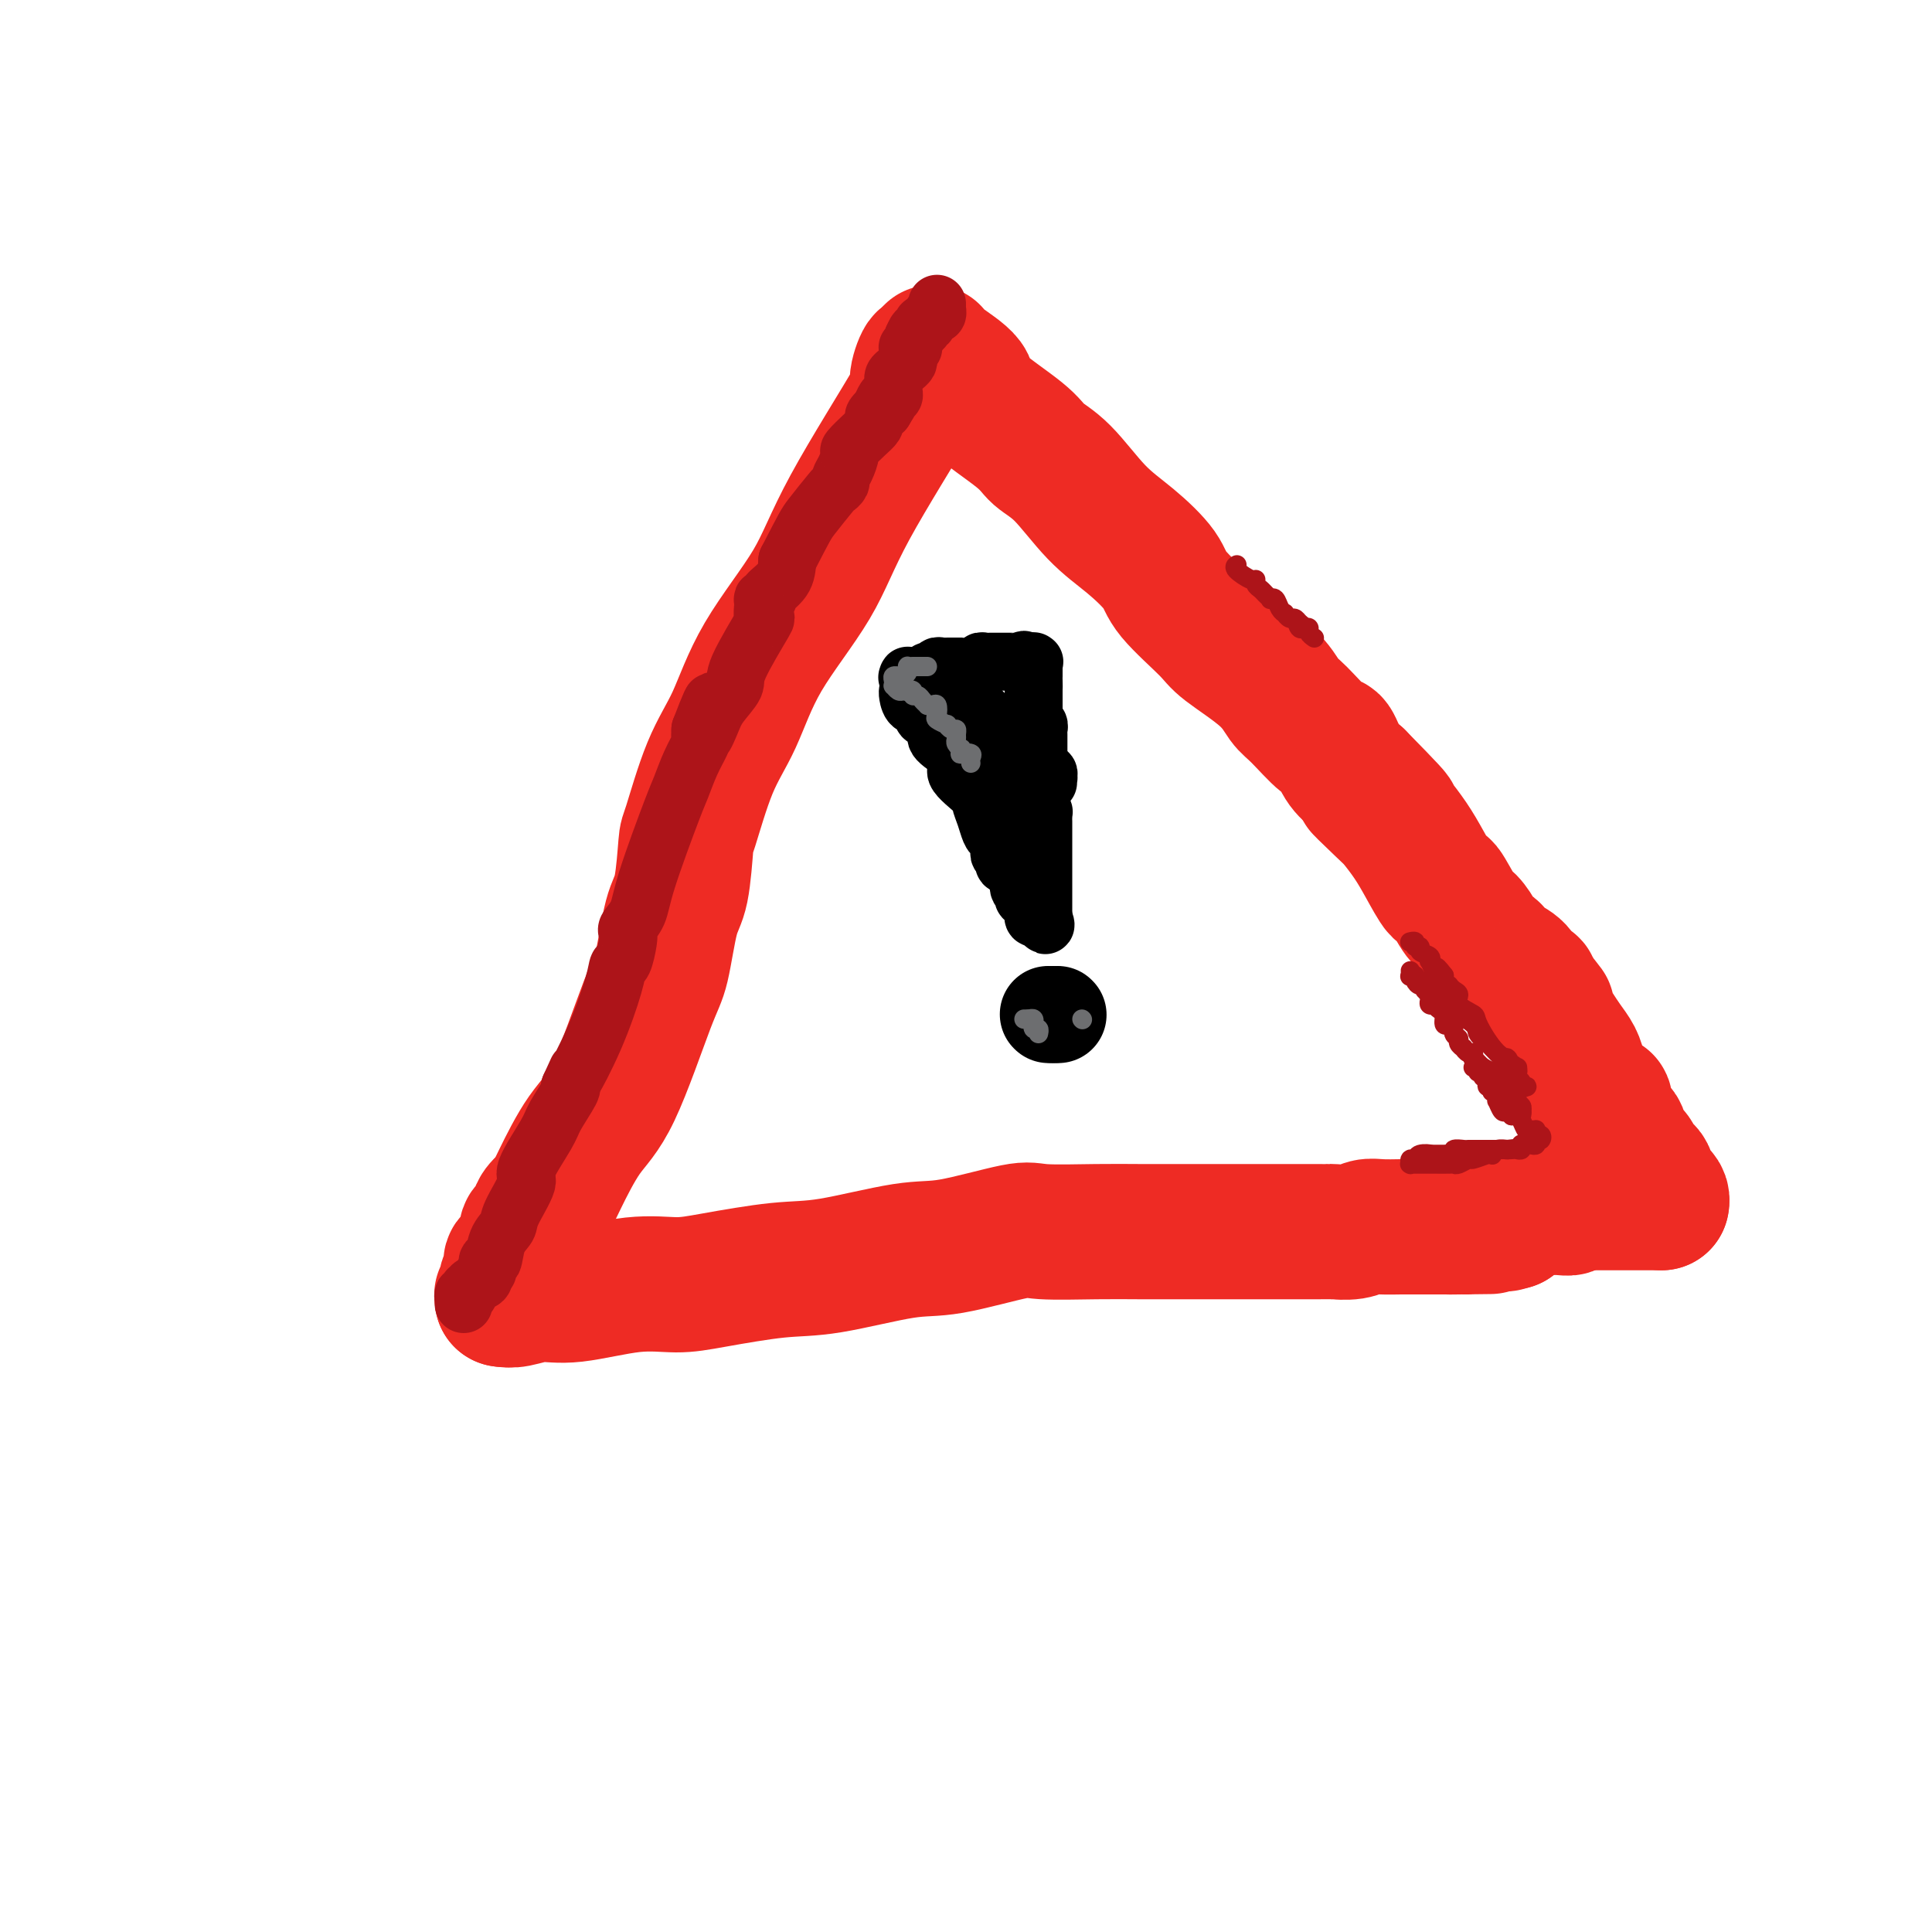 <svg viewBox='0 0 400 400' version='1.1' xmlns='http://www.w3.org/2000/svg' xmlns:xlink='http://www.w3.org/1999/xlink'><g fill='none' stroke='#EE2B24' stroke-width='28' stroke-linecap='round' stroke-linejoin='round'><path d='M192,75c-0.246,-0.483 -0.493,-0.965 -1,0c-0.507,0.965 -1.275,3.379 -1,4c0.275,0.621 1.593,-0.549 -1,4c-2.593,4.549 -9.098,14.817 -13,22c-3.902,7.183 -5.199,11.281 -8,16c-2.801,4.719 -7.104,10.059 -10,15c-2.896,4.941 -4.386,9.484 -6,13c-1.614,3.516 -3.353,6.006 -5,10c-1.647,3.994 -3.204,9.493 -4,12c-0.796,2.507 -0.832,2.023 -1,4c-0.168,1.977 -0.469,6.415 -1,9c-0.531,2.585 -1.291,3.316 -2,6c-0.709,2.684 -1.366,7.320 -2,10c-0.634,2.680 -1.245,3.404 -3,8c-1.755,4.596 -4.655,13.063 -7,18c-2.345,4.937 -4.134,6.344 -6,9c-1.866,2.656 -3.810,6.561 -5,9c-1.190,2.439 -1.626,3.411 -2,4c-0.374,0.589 -0.687,0.794 -1,1'/><path d='M113,249c-3.201,6.593 -0.704,2.577 0,1c0.704,-1.577 -0.385,-0.713 -1,0c-0.615,0.713 -0.757,1.277 -1,2c-0.243,0.723 -0.587,1.604 -1,2c-0.413,0.396 -0.893,0.305 -1,1c-0.107,0.695 0.160,2.175 0,3c-0.160,0.825 -0.747,0.995 -1,1c-0.253,0.005 -0.173,-0.155 0,0c0.173,0.155 0.440,0.624 0,1c-0.440,0.376 -1.586,0.660 -2,1c-0.414,0.340 -0.097,0.735 0,1c0.097,0.265 -0.025,0.399 0,1c0.025,0.601 0.199,1.667 0,2c-0.199,0.333 -0.771,-0.068 -1,0c-0.229,0.068 -0.114,0.606 0,1c0.114,0.394 0.227,0.645 0,1c-0.227,0.355 -0.793,0.813 -1,1c-0.207,0.187 -0.056,0.102 0,0c0.056,-0.102 0.015,-0.220 0,0c-0.015,0.220 -0.004,0.777 0,1c0.004,0.223 0.002,0.111 0,0'/><path d='M104,269c0.833,0.130 1.666,0.260 3,0c1.334,-0.260 3.168,-0.909 5,-1c1.832,-0.091 3.663,0.375 7,0c3.337,-0.375 8.179,-1.590 12,-2c3.821,-0.410 6.621,-0.016 9,0c2.379,0.016 4.336,-0.347 8,-1c3.664,-0.653 9.034,-1.598 13,-2c3.966,-0.402 6.529,-0.262 11,-1c4.471,-0.738 10.850,-2.356 15,-3c4.150,-0.644 6.069,-0.316 10,-1c3.931,-0.684 9.873,-2.379 13,-3c3.127,-0.621 3.439,-0.166 6,0c2.561,0.166 7.370,0.045 11,0c3.630,-0.045 6.081,-0.012 9,0c2.919,0.012 6.304,0.003 10,0c3.696,-0.003 7.702,-0.001 11,0c3.298,0.001 5.889,-0.000 8,0c2.111,0.000 3.741,0.001 5,0c1.259,-0.001 2.147,-0.004 3,0c0.853,0.004 1.672,0.015 2,0c0.328,-0.015 0.164,-0.057 1,0c0.836,0.057 2.671,0.211 4,0c1.329,-0.211 2.152,-0.789 3,-1c0.848,-0.211 1.721,-0.057 3,0c1.279,0.057 2.962,0.015 4,0c1.038,-0.015 1.430,-0.004 2,0c0.570,0.004 1.319,0.001 2,0c0.681,-0.001 1.296,-0.000 2,0c0.704,0.000 1.498,0.000 2,0c0.502,-0.000 0.712,-0.000 1,0c0.288,0.000 0.654,0.000 1,0c0.346,-0.000 0.673,-0.000 1,0'/><path d='M301,254c14.316,-0.155 4.607,-0.041 1,0c-3.607,0.041 -1.111,0.011 0,0c1.111,-0.011 0.838,-0.003 1,0c0.162,0.003 0.761,0.001 1,0c0.239,-0.001 0.120,-0.000 0,0'/><path d='M193,73c0.273,0.464 0.546,0.928 2,2c1.454,1.072 4.087,2.751 5,4c0.913,1.249 0.104,2.069 2,4c1.896,1.931 6.497,4.972 9,7c2.503,2.028 2.909,3.042 4,4c1.091,0.958 2.868,1.859 5,4c2.132,2.141 4.620,5.522 7,8c2.380,2.478 4.652,4.054 7,6c2.348,1.946 4.771,4.263 6,6c1.229,1.737 1.263,2.896 3,5c1.737,2.104 5.176,5.155 7,7c1.824,1.845 2.033,2.485 4,4c1.967,1.515 5.692,3.905 8,6c2.308,2.095 3.198,3.894 4,5c0.802,1.106 1.516,1.517 3,3c1.484,1.483 3.738,4.037 5,5c1.262,0.963 1.532,0.336 2,1c0.468,0.664 1.134,2.618 2,4c0.866,1.382 1.933,2.191 3,3'/><path d='M281,161c13.923,14.147 4.730,5.513 2,3c-2.730,-2.513 1.003,1.094 3,3c1.997,1.906 2.259,2.110 3,3c0.741,0.890 1.960,2.466 3,4c1.040,1.534 1.902,3.025 3,5c1.098,1.975 2.431,4.434 3,5c0.569,0.566 0.375,-0.760 1,0c0.625,0.760 2.070,3.605 3,5c0.930,1.395 1.344,1.339 2,2c0.656,0.661 1.554,2.040 2,3c0.446,0.960 0.441,1.501 1,2c0.559,0.499 1.683,0.954 2,1c0.317,0.046 -0.174,-0.318 0,0c0.174,0.318 1.014,1.317 2,2c0.986,0.683 2.120,1.049 3,2c0.880,0.951 1.506,2.487 2,3c0.494,0.513 0.855,0.004 1,0c0.145,-0.004 0.072,0.498 0,1'/><path d='M317,205c5.821,7.011 2.375,2.539 1,1c-1.375,-1.539 -0.677,-0.144 0,1c0.677,1.144 1.333,2.038 2,3c0.667,0.962 1.344,1.991 2,3c0.656,1.009 1.289,1.996 2,3c0.711,1.004 1.499,2.023 2,3c0.501,0.977 0.716,1.912 1,3c0.284,1.088 0.637,2.330 1,3c0.363,0.670 0.735,0.769 1,1c0.265,0.231 0.421,0.595 1,1c0.579,0.405 1.579,0.850 2,1c0.421,0.150 0.263,0.004 0,1c-0.263,0.996 -0.632,3.135 0,4c0.632,0.865 2.263,0.455 3,1c0.737,0.545 0.579,2.044 1,3c0.421,0.956 1.419,1.369 2,2c0.581,0.631 0.744,1.480 1,2c0.256,0.520 0.604,0.713 1,1c0.396,0.287 0.838,0.669 1,1c0.162,0.331 0.042,0.611 0,1c-0.042,0.389 -0.007,0.888 0,1c0.007,0.112 -0.013,-0.162 0,0c0.013,0.162 0.059,0.761 0,1c-0.059,0.239 -0.222,0.119 0,0c0.222,-0.119 0.830,-0.239 1,0c0.170,0.239 -0.098,0.835 0,1c0.098,0.165 0.562,-0.100 1,0c0.438,0.100 0.849,0.565 1,1c0.151,0.435 0.043,0.838 0,1c-0.043,0.162 -0.022,0.081 0,0'/><path d='M344,249c-0.344,0.000 -0.687,0.000 -1,0c-0.313,0.000 -0.595,0.000 -1,0c-0.405,0.000 -0.934,-0.000 -1,0c-0.066,0.000 0.330,0.000 0,0c-0.330,0.000 -1.388,-0.000 -2,0c-0.612,0.000 -0.780,0.000 -1,0c-0.220,0.000 -0.492,0.000 -1,0c-0.508,0.000 -1.253,-0.000 -2,0c-0.747,0.000 -1.495,0.000 -2,0c-0.505,0.000 -0.765,-0.000 -1,0c-0.235,0.000 -0.444,0.000 -1,0c-0.556,0.000 -1.457,0.000 -2,0c-0.543,-0.000 -0.726,0.000 -1,0c-0.274,0.000 -0.637,0.000 -1,0'/><path d='M327,249c-2.975,0.226 -1.914,0.793 -2,1c-0.086,0.207 -1.319,0.056 -2,0c-0.681,-0.056 -0.808,-0.015 -1,0c-0.192,0.015 -0.447,0.004 -1,0c-0.553,-0.004 -1.405,-0.001 -2,0c-0.595,0.001 -0.934,0.000 -1,0c-0.066,-0.000 0.141,0.000 0,0c-0.141,-0.000 -0.630,-0.001 -1,0c-0.370,0.001 -0.621,0.003 -1,0c-0.379,-0.003 -0.886,-0.011 -1,0c-0.114,0.011 0.165,0.041 0,0c-0.165,-0.041 -0.775,-0.154 -1,0c-0.225,0.154 -0.064,0.577 0,1c0.064,0.423 0.031,0.848 0,1c-0.031,0.152 -0.060,0.030 0,0c0.060,-0.030 0.208,0.030 0,0c-0.208,-0.030 -0.774,-0.152 -1,0c-0.226,0.152 -0.113,0.576 0,1'/><path d='M313,253c-2.333,0.667 -1.167,0.333 0,0'/></g>
<g fill='none' stroke='#000000' stroke-width='20' stroke-linecap='round' stroke-linejoin='round'><path d='M219,210c0.000,0.000 0.100,0.100 0.1,0.1'/><path d='M218,210c0.000,0.000 0.100,0.100 0.1,0.1'/><path d='M217,210c0.000,0.000 0.100,0.100 0.1,0.1'/></g>
<g fill='none' stroke='#000000' stroke-width='12' stroke-linecap='round' stroke-linejoin='round'><path d='M188,143c-0.052,0.181 -0.103,0.362 0,1c0.103,0.638 0.362,1.732 1,2c0.638,0.268 1.657,-0.291 2,0c0.343,0.291 0.012,1.432 0,2c-0.012,0.568 0.296,0.565 1,1c0.704,0.435 1.805,1.309 2,2c0.195,0.691 -0.516,1.197 0,2c0.516,0.803 2.258,1.901 4,3'/><path d='M198,156c1.317,2.697 -0.390,2.939 0,4c0.390,1.061 2.878,2.940 4,4c1.122,1.060 0.879,1.301 1,2c0.121,0.699 0.607,1.855 1,3c0.393,1.145 0.694,2.278 1,3c0.306,0.722 0.618,1.034 1,1c0.382,-0.034 0.833,-0.412 1,0c0.167,0.412 0.049,1.616 0,2c-0.049,0.384 -0.029,-0.051 0,0c0.029,0.051 0.068,0.587 0,1c-0.068,0.413 -0.242,0.702 0,1c0.242,0.298 0.900,0.606 1,1c0.100,0.394 -0.358,0.875 0,1c0.358,0.125 1.531,-0.107 2,0c0.469,0.107 0.235,0.554 0,1'/><path d='M210,180c1.795,3.881 0.284,1.584 0,1c-0.284,-0.584 0.660,0.547 1,1c0.340,0.453 0.077,0.229 0,0c-0.077,-0.229 0.031,-0.464 0,0c-0.031,0.464 -0.200,1.626 0,2c0.200,0.374 0.771,-0.039 1,0c0.229,0.039 0.118,0.532 0,1c-0.118,0.468 -0.242,0.913 0,1c0.242,0.087 0.850,-0.184 1,0c0.150,0.184 -0.157,0.824 0,1c0.157,0.176 0.777,-0.110 1,0c0.223,0.110 0.049,0.618 0,1c-0.049,0.382 0.025,0.637 0,1c-0.025,0.363 -0.150,0.832 0,1c0.150,0.168 0.576,0.035 1,0c0.424,-0.035 0.845,0.029 1,0c0.155,-0.029 0.044,-0.151 0,0c-0.044,0.151 -0.022,0.576 0,1'/><path d='M216,191c0.928,1.457 0.249,-0.402 0,-1c-0.249,-0.598 -0.067,0.063 0,0c0.067,-0.063 0.018,-0.850 0,-1c-0.018,-0.150 -0.005,0.338 0,0c0.005,-0.338 0.001,-1.500 0,-2c-0.001,-0.500 -0.000,-0.337 0,-1c0.000,-0.663 0.000,-2.152 0,-3c-0.000,-0.848 -0.000,-1.056 0,-1c0.000,0.056 0.000,0.376 0,0c-0.000,-0.376 -0.000,-1.448 0,-2c0.000,-0.552 0.000,-0.582 0,-1c-0.000,-0.418 0.000,-1.222 0,-2c-0.000,-0.778 -0.000,-1.531 0,-2c0.000,-0.469 0.000,-0.654 0,-1c-0.000,-0.346 -0.000,-0.853 0,-1c0.000,-0.147 0.000,0.067 0,0c-0.000,-0.067 -0.000,-0.414 0,-1c0.000,-0.586 0.001,-1.409 0,-2c-0.001,-0.591 -0.004,-0.950 0,-1c0.004,-0.050 0.015,0.207 0,0c-0.015,-0.207 -0.056,-0.880 0,-1c0.056,-0.120 0.207,0.314 0,0c-0.207,-0.314 -0.774,-1.375 -1,-2c-0.226,-0.625 -0.113,-0.812 0,-1'/><path d='M215,165c-0.155,-4.201 -0.041,-1.704 0,-1c0.041,0.704 0.011,-0.385 0,-1c-0.011,-0.615 -0.003,-0.755 0,-1c0.003,-0.245 0.001,-0.594 0,-1c-0.001,-0.406 -0.000,-0.868 0,-1c0.000,-0.132 0.000,0.066 0,0c-0.000,-0.066 -0.000,-0.395 0,-1c0.000,-0.605 0.000,-1.486 0,-2c-0.000,-0.514 0.000,-0.663 0,-1c-0.000,-0.337 -0.000,-0.864 0,-1c0.000,-0.136 0.000,0.117 0,0c-0.000,-0.117 -0.000,-0.605 0,-1c0.000,-0.395 0.001,-0.698 0,-1c-0.001,-0.302 -0.004,-0.603 0,-1c0.004,-0.397 0.015,-0.890 0,-1c-0.015,-0.110 -0.057,0.163 0,0c0.057,-0.163 0.211,-0.764 0,-1c-0.211,-0.236 -0.789,-0.109 -1,0c-0.211,0.109 -0.057,0.201 0,0c0.057,-0.201 0.015,-0.694 0,-1c-0.015,-0.306 -0.004,-0.425 0,-1c0.004,-0.575 0.001,-1.607 0,-2c-0.001,-0.393 -0.000,-0.147 0,0c0.000,0.147 0.000,0.194 0,0c-0.000,-0.194 -0.000,-0.629 0,-1c0.000,-0.371 0.000,-0.677 0,-1c-0.000,-0.323 -0.000,-0.664 0,-1c0.000,-0.336 0.000,-0.668 0,-1'/><path d='M214,142c-0.155,-3.515 -0.041,-0.801 0,0c0.041,0.801 0.011,-0.311 0,-1c-0.011,-0.689 -0.003,-0.954 0,-1c0.003,-0.046 0.001,0.128 0,0c-0.001,-0.128 -0.001,-0.556 0,-1c0.001,-0.444 0.002,-0.904 0,-1c-0.002,-0.096 -0.006,0.170 0,0c0.006,-0.170 0.022,-0.778 0,-1c-0.022,-0.222 -0.083,-0.060 0,0c0.083,0.060 0.309,0.017 0,0c-0.309,-0.017 -1.155,-0.009 -2,0'/><path d='M212,137c-0.245,-0.774 0.141,-0.207 0,0c-0.141,0.207 -0.811,0.056 -1,0c-0.189,-0.056 0.103,-0.015 0,0c-0.103,0.015 -0.603,0.004 -1,0c-0.397,-0.004 -0.693,-0.001 -1,0c-0.307,0.001 -0.625,0.000 -1,0c-0.375,-0.000 -0.807,0.000 -1,0c-0.193,-0.000 -0.147,-0.001 0,0c0.147,0.001 0.395,0.004 0,0c-0.395,-0.004 -1.434,-0.015 -2,0c-0.566,0.015 -0.659,0.057 -1,0c-0.341,-0.057 -0.932,-0.211 -1,0c-0.068,0.211 0.385,0.789 0,1c-0.385,0.211 -1.610,0.057 -2,0c-0.390,-0.057 0.053,-0.015 0,0c-0.053,0.015 -0.602,0.004 -1,0c-0.398,-0.004 -0.646,-0.001 -1,0c-0.354,0.001 -0.816,0.000 -1,0c-0.184,-0.000 -0.090,0.000 0,0c0.090,-0.000 0.178,-0.001 0,0c-0.178,0.001 -0.621,0.004 -1,0c-0.379,-0.004 -0.693,-0.015 -1,0c-0.307,0.015 -0.607,0.056 -1,0c-0.393,-0.056 -0.879,-0.207 -1,0c-0.121,0.207 0.122,0.774 0,1c-0.122,0.226 -0.610,0.112 -1,0c-0.390,-0.112 -0.682,-0.223 -1,0c-0.318,0.223 -0.662,0.778 -1,1c-0.338,0.222 -0.669,0.111 -1,0'/><path d='M190,140c-3.646,0.465 -1.762,0.129 -1,0c0.762,-0.129 0.402,-0.050 0,0c-0.402,0.050 -0.847,0.070 -1,0c-0.153,-0.070 -0.014,-0.229 0,0c0.014,0.229 -0.097,0.848 0,1c0.097,0.152 0.401,-0.163 1,0c0.599,0.163 1.492,0.804 2,1c0.508,0.196 0.630,-0.052 1,0c0.370,0.052 0.987,0.404 2,1c1.013,0.596 2.422,1.434 3,2c0.578,0.566 0.325,0.859 1,1c0.675,0.141 2.279,0.132 3,0c0.721,-0.132 0.557,-0.385 1,0c0.443,0.385 1.491,1.409 2,2c0.509,0.591 0.480,0.750 1,1c0.520,0.250 1.591,0.592 2,1c0.409,0.408 0.156,0.883 0,1c-0.156,0.117 -0.214,-0.123 0,0c0.214,0.123 0.701,0.610 1,1c0.299,0.390 0.410,0.682 1,1c0.590,0.318 1.659,0.663 2,1c0.341,0.337 -0.045,0.668 0,1c0.045,0.332 0.523,0.666 1,1'/><path d='M212,156c3.587,2.351 1.554,0.227 1,0c-0.554,-0.227 0.372,1.442 1,2c0.628,0.558 0.957,0.005 1,0c0.043,-0.005 -0.199,0.537 0,1c0.199,0.463 0.838,0.847 1,1c0.162,0.153 -0.153,0.075 0,0c0.153,-0.075 0.774,-0.149 1,0c0.226,0.149 0.057,0.519 0,1c-0.057,0.481 -0.001,1.071 0,1c0.001,-0.071 -0.051,-0.804 0,-1c0.051,-0.196 0.206,0.144 0,0c-0.206,-0.144 -0.773,-0.774 -1,-1c-0.227,-0.226 -0.115,-0.050 0,0c0.115,0.050 0.234,-0.028 0,0c-0.234,0.028 -0.822,0.161 -1,0c-0.178,-0.161 0.055,-0.618 0,-1c-0.055,-0.382 -0.396,-0.691 -1,-1c-0.604,-0.309 -1.471,-0.618 -2,-1c-0.529,-0.382 -0.720,-0.838 -1,-1c-0.280,-0.162 -0.650,-0.030 -1,0c-0.350,0.030 -0.682,-0.044 -1,0c-0.318,0.044 -0.624,0.204 -1,0c-0.376,-0.204 -0.822,-0.773 -1,-1c-0.178,-0.227 -0.089,-0.114 0,0'/><path d='M207,155c-1.780,-1.226 -1.731,-1.793 -2,-2c-0.269,-0.207 -0.857,-0.056 -1,0c-0.143,0.056 0.158,0.018 0,0c-0.158,-0.018 -0.774,-0.015 -1,0c-0.226,0.015 -0.062,0.041 0,0c0.062,-0.041 0.020,-0.150 0,0c-0.020,0.150 -0.020,0.559 0,1c0.020,0.441 0.060,0.913 0,1c-0.060,0.087 -0.219,-0.212 0,0c0.219,0.212 0.815,0.934 1,1c0.185,0.066 -0.043,-0.526 0,0c0.043,0.526 0.355,2.169 1,3c0.645,0.831 1.622,0.849 2,1c0.378,0.151 0.157,0.436 0,1c-0.157,0.564 -0.248,1.408 0,2c0.248,0.592 0.837,0.932 1,1c0.163,0.068 -0.101,-0.136 0,0c0.101,0.136 0.567,0.611 1,1c0.433,0.389 0.834,0.692 1,1c0.166,0.308 0.097,0.622 0,1c-0.097,0.378 -0.222,0.819 0,1c0.222,0.181 0.792,0.101 1,0c0.208,-0.101 0.056,-0.223 0,0c-0.056,0.223 -0.015,0.791 0,1c0.015,0.209 0.004,0.060 0,0c-0.004,-0.060 -0.002,-0.030 0,0'/></g>
<g fill='none' stroke='#AD1419' stroke-width='12' stroke-linecap='round' stroke-linejoin='round'><path d='M96,270c-0.008,-0.455 -0.016,-0.911 0,-1c0.016,-0.089 0.056,0.187 0,0c-0.056,-0.187 -0.210,-0.838 0,-1c0.210,-0.162 0.782,0.164 1,0c0.218,-0.164 0.083,-0.818 0,-1c-0.083,-0.182 -0.113,0.109 0,0c0.113,-0.109 0.371,-0.617 1,-1c0.629,-0.383 1.631,-0.642 2,-1c0.369,-0.358 0.105,-0.817 0,-1c-0.105,-0.183 -0.053,-0.092 0,0'/><path d='M100,264c0.859,-1.019 1.008,-0.566 1,-1c-0.008,-0.434 -0.173,-1.754 0,-2c0.173,-0.246 0.686,0.582 1,0c0.314,-0.582 0.431,-2.574 1,-4c0.569,-1.426 1.592,-2.287 2,-3c0.408,-0.713 0.201,-1.280 1,-3c0.799,-1.720 2.604,-4.594 3,-6c0.396,-1.406 -0.615,-1.343 0,-3c0.615,-1.657 2.858,-5.032 4,-7c1.142,-1.968 1.182,-2.527 2,-4c0.818,-1.473 2.412,-3.858 3,-5c0.588,-1.142 0.168,-1.041 0,-1c-0.168,0.041 -0.084,0.020 0,0'/><path d='M118,225c2.830,-6.162 0.905,-2.068 1,-2c0.095,0.068 2.211,-3.890 4,-8c1.789,-4.110 3.250,-8.373 4,-11c0.750,-2.627 0.788,-3.620 1,-4c0.212,-0.380 0.600,-0.148 1,-1c0.400,-0.852 0.814,-2.788 1,-4c0.186,-1.212 0.144,-1.701 0,-2c-0.144,-0.299 -0.390,-0.409 0,-1c0.390,-0.591 1.416,-1.662 2,-3c0.584,-1.338 0.724,-2.944 2,-7c1.276,-4.056 3.687,-10.564 5,-14c1.313,-3.436 1.529,-3.802 2,-5c0.471,-1.198 1.198,-3.228 2,-5c0.802,-1.772 1.677,-3.285 2,-4c0.323,-0.715 0.092,-0.633 0,-1c-0.092,-0.367 -0.046,-1.184 0,-2'/><path d='M145,151c4.362,-11.437 1.766,-3.028 1,0c-0.766,3.028 0.297,0.676 1,-1c0.703,-1.676 1.046,-2.677 2,-4c0.954,-1.323 2.519,-2.967 3,-4c0.481,-1.033 -0.121,-1.454 1,-4c1.121,-2.546 3.965,-7.218 5,-9c1.035,-1.782 0.260,-0.675 0,-1c-0.260,-0.325 -0.007,-2.081 0,-3c0.007,-0.919 -0.233,-1.000 0,-1c0.233,0.000 0.939,0.083 1,0c0.061,-0.083 -0.522,-0.330 0,-1c0.522,-0.670 2.149,-1.763 3,-3c0.851,-1.237 0.925,-2.619 1,-4'/><path d='M163,116c3.686,-7.162 3.901,-7.568 5,-9c1.099,-1.432 3.082,-3.891 4,-5c0.918,-1.109 0.772,-0.868 1,-1c0.228,-0.132 0.829,-0.635 1,-1c0.171,-0.365 -0.088,-0.591 0,-1c0.088,-0.409 0.525,-1.002 1,-2c0.475,-0.998 0.989,-2.400 1,-3c0.011,-0.600 -0.482,-0.398 0,-1c0.482,-0.602 1.937,-2.007 3,-3c1.063,-0.993 1.734,-1.572 2,-2c0.266,-0.428 0.126,-0.703 0,-1c-0.126,-0.297 -0.240,-0.616 0,-1c0.240,-0.384 0.834,-0.834 1,-1c0.166,-0.166 -0.095,-0.047 0,0c0.095,0.047 0.548,0.024 1,0'/><path d='M183,85c3.106,-4.979 0.871,-1.925 0,-1c-0.871,0.925 -0.377,-0.278 0,-1c0.377,-0.722 0.637,-0.963 1,-1c0.363,-0.037 0.829,0.130 1,0c0.171,-0.130 0.046,-0.556 0,-1c-0.046,-0.444 -0.013,-0.907 0,-1c0.013,-0.093 0.007,0.182 0,0c-0.007,-0.182 -0.013,-0.822 0,-1c0.013,-0.178 0.046,0.107 0,0c-0.046,-0.107 -0.170,-0.606 0,-1c0.170,-0.394 0.634,-0.683 1,-1c0.366,-0.317 0.634,-0.663 1,-1c0.366,-0.337 0.829,-0.665 1,-1c0.171,-0.335 0.050,-0.678 0,-1c-0.050,-0.322 -0.027,-0.622 0,-1c0.027,-0.378 0.060,-0.832 0,-1c-0.060,-0.168 -0.212,-0.048 0,0c0.212,0.048 0.789,0.024 1,0c0.211,-0.024 0.057,-0.048 0,0c-0.057,0.048 -0.015,0.167 0,0c0.015,-0.167 0.004,-0.619 0,-1c-0.004,-0.381 -0.002,-0.690 0,-1'/><path d='M189,70c1.095,-2.481 0.832,-1.185 1,-1c0.168,0.185 0.766,-0.743 1,-1c0.234,-0.257 0.105,0.157 0,0c-0.105,-0.157 -0.186,-0.883 0,-1c0.186,-0.117 0.638,0.376 1,0c0.362,-0.376 0.633,-1.621 1,-2c0.367,-0.379 0.830,0.109 1,0c0.170,-0.109 0.045,-0.814 0,-1c-0.045,-0.186 -0.012,0.146 0,0c0.012,-0.146 0.003,-0.770 0,-1c-0.003,-0.230 -0.001,-0.066 0,0c0.001,0.066 0.000,0.033 0,0'/></g>
<g fill='none' stroke='#AD1419' stroke-width='4' stroke-linecap='round' stroke-linejoin='round'><path d='M312,238c0.208,-0.000 0.416,-0.000 0,0c-0.416,0.000 -1.455,0.000 -2,0c-0.545,-0.000 -0.594,-0.000 -1,0c-0.406,0.000 -1.168,0.000 -2,0c-0.832,-0.000 -1.733,-0.001 -2,0c-0.267,0.001 0.101,0.004 0,0c-0.101,-0.004 -0.671,-0.015 -1,0c-0.329,0.015 -0.418,0.057 -1,0c-0.582,-0.057 -1.658,-0.211 -2,0c-0.342,0.211 0.049,0.789 0,1c-0.049,0.211 -0.538,0.057 -1,0c-0.462,-0.057 -0.898,-0.015 -1,0c-0.102,0.015 0.130,0.004 0,0c-0.130,-0.004 -0.623,-0.001 -1,0c-0.377,0.001 -0.640,0.000 -1,0c-0.360,-0.000 -0.817,-0.000 -1,0c-0.183,0.000 -0.091,0.000 0,0'/><path d='M296,239c-2.366,0.172 -0.280,0.102 0,0c0.280,-0.102 -1.245,-0.238 -2,0c-0.755,0.238 -0.738,0.848 -1,1c-0.262,0.152 -0.802,-0.156 -1,0c-0.198,0.156 -0.055,0.774 0,1c0.055,0.226 0.020,0.061 0,0c-0.020,-0.061 -0.026,-0.016 0,0c0.026,0.016 0.085,0.004 0,0c-0.085,-0.004 -0.314,-0.001 0,0c0.314,0.001 1.169,0.000 2,0c0.831,-0.000 1.636,0.001 2,0c0.364,-0.001 0.287,-0.004 1,0c0.713,0.004 2.216,0.016 3,0c0.784,-0.016 0.847,-0.061 1,0c0.153,0.061 0.395,0.226 1,0c0.605,-0.226 1.573,-0.844 2,-1c0.427,-0.156 0.312,0.151 1,0c0.688,-0.151 2.178,-0.758 3,-1c0.822,-0.242 0.977,-0.117 1,0c0.023,0.117 -0.087,0.227 0,0c0.087,-0.227 0.369,-0.792 1,-1c0.631,-0.208 1.609,-0.059 2,0c0.391,0.059 0.196,0.030 0,0'/><path d='M312,238c2.891,-0.311 0.617,-0.087 0,0c-0.617,0.087 0.422,0.037 1,0c0.578,-0.037 0.694,-0.062 1,0c0.306,0.062 0.803,0.213 1,0c0.197,-0.213 0.095,-0.788 0,-1c-0.095,-0.212 -0.183,-0.061 0,0c0.183,0.061 0.638,0.030 1,0c0.362,-0.030 0.632,-0.061 1,0c0.368,0.061 0.834,0.214 1,0c0.166,-0.214 0.031,-0.793 0,-1c-0.031,-0.207 0.040,-0.040 0,0c-0.040,0.040 -0.193,-0.046 0,0c0.193,0.046 0.731,0.222 1,0c0.269,-0.222 0.269,-0.844 0,-1c-0.269,-0.156 -0.807,0.154 -1,0c-0.193,-0.154 -0.041,-0.772 0,-1c0.041,-0.228 -0.031,-0.068 0,0c0.031,0.068 0.163,0.043 0,0c-0.163,-0.043 -0.621,-0.103 -1,0c-0.379,0.103 -0.679,0.368 -1,0c-0.321,-0.368 -0.663,-1.368 -1,-2c-0.337,-0.632 -0.668,-0.895 -1,-1c-0.332,-0.105 -0.666,-0.053 -1,0'/><path d='M313,231c-0.725,-1.146 -0.037,-1.010 0,-1c0.037,0.010 -0.578,-0.105 -1,0c-0.422,0.105 -0.653,0.430 -1,0c-0.347,-0.430 -0.811,-1.617 -1,-2c-0.189,-0.383 -0.102,0.037 0,0c0.102,-0.037 0.220,-0.531 0,-1c-0.220,-0.469 -0.777,-0.913 -1,-1c-0.223,-0.087 -0.111,0.183 0,0c0.111,-0.183 0.222,-0.818 0,-1c-0.222,-0.182 -0.776,0.091 -1,0c-0.224,-0.091 -0.116,-0.545 0,-1c0.116,-0.455 0.241,-0.910 0,-1c-0.241,-0.090 -0.848,0.186 -1,0c-0.152,-0.186 0.152,-0.834 0,-1c-0.152,-0.166 -0.759,0.152 -1,0c-0.241,-0.152 -0.114,-0.773 0,-1c0.114,-0.227 0.216,-0.061 0,0c-0.216,0.061 -0.749,0.018 -1,0c-0.251,-0.018 -0.221,-0.012 0,0c0.221,0.012 0.634,0.031 1,0c0.366,-0.031 0.686,-0.111 1,0c0.314,0.111 0.623,0.415 1,1c0.377,0.585 0.822,1.453 1,2c0.178,0.547 0.089,0.774 0,1'/><path d='M309,225c0.719,0.879 0.517,1.077 1,1c0.483,-0.077 1.650,-0.428 2,0c0.350,0.428 -0.117,1.635 0,2c0.117,0.365 0.820,-0.113 1,0c0.180,0.113 -0.162,0.819 0,1c0.162,0.181 0.828,-0.161 1,0c0.172,0.161 -0.150,0.825 0,1c0.150,0.175 0.773,-0.138 1,0c0.227,0.138 0.057,0.728 0,1c-0.057,0.272 -0.000,0.228 0,0c0.000,-0.228 -0.057,-0.638 0,-1c0.057,-0.362 0.226,-0.675 0,-1c-0.226,-0.325 -0.849,-0.663 -1,-1c-0.151,-0.337 0.170,-0.675 0,-1c-0.170,-0.325 -0.831,-0.638 -1,-1c-0.169,-0.362 0.155,-0.774 0,-1c-0.155,-0.226 -0.789,-0.268 -1,0c-0.211,0.268 -0.000,0.845 0,1c0.000,0.155 -0.210,-0.113 0,0c0.210,0.113 0.840,0.608 1,1c0.160,0.392 -0.149,0.683 0,1c0.149,0.317 0.757,0.662 1,1c0.243,0.338 0.122,0.669 0,1'/><path d='M314,230c0.384,0.772 0.846,0.202 1,0c0.154,-0.202 0.002,-0.034 0,0c-0.002,0.034 0.147,-0.065 0,0c-0.147,0.065 -0.591,0.293 -1,0c-0.409,-0.293 -0.782,-1.105 -1,-2c-0.218,-0.895 -0.279,-1.871 -1,-3c-0.721,-1.129 -2.101,-2.412 -3,-3c-0.899,-0.588 -1.315,-0.482 -2,-1c-0.685,-0.518 -1.638,-1.659 -2,-2c-0.362,-0.341 -0.135,0.120 0,0c0.135,-0.120 0.176,-0.820 0,-1c-0.176,-0.180 -0.568,0.159 -1,0c-0.432,-0.159 -0.904,-0.815 -1,-1c-0.096,-0.185 0.185,0.101 0,0c-0.185,-0.101 -0.837,-0.588 -1,-1c-0.163,-0.412 0.163,-0.750 0,-1c-0.163,-0.250 -0.813,-0.414 -1,-1c-0.187,-0.586 0.091,-1.596 0,-2c-0.091,-0.404 -0.550,-0.203 -1,0c-0.450,0.203 -0.890,0.408 -1,0c-0.110,-0.408 0.110,-1.429 0,-2c-0.110,-0.571 -0.551,-0.692 -1,-1c-0.449,-0.308 -0.905,-0.804 -1,-1c-0.095,-0.196 0.171,-0.094 0,0c-0.171,0.094 -0.778,0.180 -1,0c-0.222,-0.180 -0.060,-0.625 0,-1c0.060,-0.375 0.017,-0.678 0,-1c-0.017,-0.322 -0.009,-0.661 0,-1'/><path d='M296,205c-3.023,-3.804 -1.579,-0.813 -1,0c0.579,0.813 0.295,-0.553 0,-1c-0.295,-0.447 -0.601,0.025 -1,0c-0.399,-0.025 -0.892,-0.547 -1,-1c-0.108,-0.453 0.167,-0.836 0,-1c-0.167,-0.164 -0.778,-0.110 -1,0c-0.222,0.110 -0.056,0.277 0,0c0.056,-0.277 -0.000,-0.999 0,-1c0.000,-0.001 0.056,0.717 0,1c-0.056,0.283 -0.222,0.131 0,0c0.222,-0.131 0.833,-0.242 1,0c0.167,0.242 -0.109,0.837 0,1c0.109,0.163 0.602,-0.107 1,0c0.398,0.107 0.702,0.590 1,1c0.298,0.410 0.592,0.747 1,1c0.408,0.253 0.931,0.424 2,1c1.069,0.576 2.686,1.559 3,2c0.314,0.441 -0.673,0.342 0,1c0.673,0.658 3.006,2.074 4,3c0.994,0.926 0.648,1.362 1,2c0.352,0.638 1.403,1.480 2,2c0.597,0.520 0.742,0.720 1,1c0.258,0.280 0.629,0.640 1,1'/><path d='M310,218c3.116,2.503 2.404,1.262 2,1c-0.404,-0.262 -0.502,0.455 0,1c0.502,0.545 1.602,0.919 2,1c0.398,0.081 0.093,-0.132 0,0c-0.093,0.132 0.027,0.610 0,1c-0.027,0.390 -0.200,0.693 0,1c0.200,0.307 0.772,0.618 1,1c0.228,0.382 0.111,0.836 0,1c-0.111,0.164 -0.216,0.038 0,0c0.216,-0.038 0.755,0.012 1,0c0.245,-0.012 0.198,-0.086 0,0c-0.198,0.086 -0.548,0.331 -1,0c-0.452,-0.331 -1.008,-1.240 -1,-2c0.008,-0.760 0.579,-1.372 0,-2c-0.579,-0.628 -2.308,-1.271 -4,-3c-1.692,-1.729 -3.346,-4.543 -4,-6c-0.654,-1.457 -0.309,-1.557 -1,-2c-0.691,-0.443 -2.419,-1.228 -3,-2c-0.581,-0.772 -0.016,-1.530 0,-2c0.016,-0.470 -0.518,-0.651 -1,-1c-0.482,-0.349 -0.913,-0.867 -1,-1c-0.087,-0.133 0.169,0.118 0,0c-0.169,-0.118 -0.763,-0.605 -1,-1c-0.237,-0.395 -0.119,-0.697 0,-1'/><path d='M299,202c-2.657,-3.531 -1.298,-0.858 -1,0c0.298,0.858 -0.464,-0.098 -1,-1c-0.536,-0.902 -0.846,-1.748 -1,-2c-0.154,-0.252 -0.150,0.091 0,0c0.150,-0.091 0.448,-0.617 0,-1c-0.448,-0.383 -1.640,-0.625 -2,-1c-0.360,-0.375 0.114,-0.885 0,-1c-0.114,-0.115 -0.815,0.165 -1,0c-0.185,-0.165 0.146,-0.776 0,-1c-0.146,-0.224 -0.770,-0.060 -1,0c-0.230,0.060 -0.066,0.017 0,0c0.066,-0.017 0.033,-0.009 0,0'/><path d='M256,117c0.082,-0.051 0.165,-0.102 0,0c-0.165,0.102 -0.577,0.356 0,1c0.577,0.644 2.143,1.678 3,2c0.857,0.322 1.004,-0.068 1,0c-0.004,0.068 -0.160,0.593 0,1c0.160,0.407 0.634,0.696 1,1c0.366,0.304 0.623,0.624 1,1c0.377,0.376 0.876,0.809 1,1c0.124,0.191 -0.125,0.141 0,0c0.125,-0.141 0.625,-0.374 1,0c0.375,0.374 0.625,1.353 1,2c0.375,0.647 0.874,0.961 1,1c0.126,0.039 -0.121,-0.196 0,0c0.121,0.196 0.609,0.822 1,1c0.391,0.178 0.683,-0.092 1,0c0.317,0.092 0.658,0.546 1,1'/><path d='M269,129c2.023,1.797 0.579,0.288 0,0c-0.579,-0.288 -0.295,0.645 0,1c0.295,0.355 0.601,0.134 1,0c0.399,-0.134 0.890,-0.180 1,0c0.110,0.180 -0.163,0.587 0,1c0.163,0.413 0.761,0.832 1,1c0.239,0.168 0.120,0.084 0,0'/></g>
<g fill='none' stroke='#6D6E70' stroke-width='4' stroke-linecap='round' stroke-linejoin='round'><path d='M192,138c0.000,0.000 -1.000,0.000 -1,0'/><path d='M191,138c-0.111,0.000 0.110,0.000 0,0c-0.110,-0.000 -0.551,-0.001 -1,0c-0.449,0.001 -0.904,0.003 -1,0c-0.096,-0.003 0.168,-0.011 0,0c-0.168,0.011 -0.767,0.041 -1,0c-0.233,-0.041 -0.100,-0.154 0,0c0.100,0.154 0.167,0.577 0,1c-0.167,0.423 -0.567,0.848 -1,1c-0.433,0.152 -0.901,0.031 -1,0c-0.099,-0.031 0.169,0.029 0,0c-0.169,-0.029 -0.774,-0.148 -1,0c-0.226,0.148 -0.072,0.561 0,1c0.072,0.439 0.061,0.902 0,1c-0.061,0.098 -0.171,-0.170 0,0c0.171,0.170 0.623,0.776 1,1c0.377,0.224 0.679,0.064 1,0c0.321,-0.064 0.660,-0.032 1,0'/><path d='M188,143c0.245,0.481 -0.142,0.184 0,0c0.142,-0.184 0.813,-0.256 1,0c0.187,0.256 -0.108,0.839 0,1c0.108,0.161 0.620,-0.100 1,0c0.380,0.100 0.627,0.561 1,1c0.373,0.439 0.871,0.857 1,1c0.129,0.143 -0.111,0.013 0,0c0.111,-0.013 0.573,0.092 1,0c0.427,-0.092 0.817,-0.379 1,0c0.183,0.379 0.157,1.426 0,2c-0.157,0.574 -0.445,0.675 0,1c0.445,0.325 1.622,0.875 2,1c0.378,0.125 -0.042,-0.174 0,0c0.042,0.174 0.546,0.820 1,1c0.454,0.180 0.857,-0.105 1,0c0.143,0.105 0.024,0.602 0,1c-0.024,0.398 0.047,0.699 0,1c-0.047,0.301 -0.211,0.603 0,1c0.211,0.397 0.796,0.890 1,1c0.204,0.110 0.026,-0.164 0,0c-0.026,0.164 0.098,0.766 0,1c-0.098,0.234 -0.419,0.101 0,0c0.419,-0.101 1.576,-0.172 2,0c0.424,0.172 0.114,0.585 0,1c-0.114,0.415 -0.033,0.833 0,1c0.033,0.167 0.016,0.084 0,0'/><path d='M212,211c0.000,0.000 1.000,0.000 1,0'/><path d='M213,211c0.381,-0.061 0.834,-0.214 1,0c0.166,0.214 0.043,0.793 0,1c-0.043,0.207 -0.008,0.040 0,0c0.008,-0.040 -0.012,0.045 0,0c0.012,-0.045 0.056,-0.222 0,0c-0.056,0.222 -0.211,0.843 0,1c0.211,0.157 0.788,-0.150 1,0c0.212,0.150 0.061,0.757 0,1c-0.061,0.243 -0.030,0.121 0,0'/><path d='M224,211c0.000,0.000 0.100,0.100 0.1,0.1'/></g>
</svg>